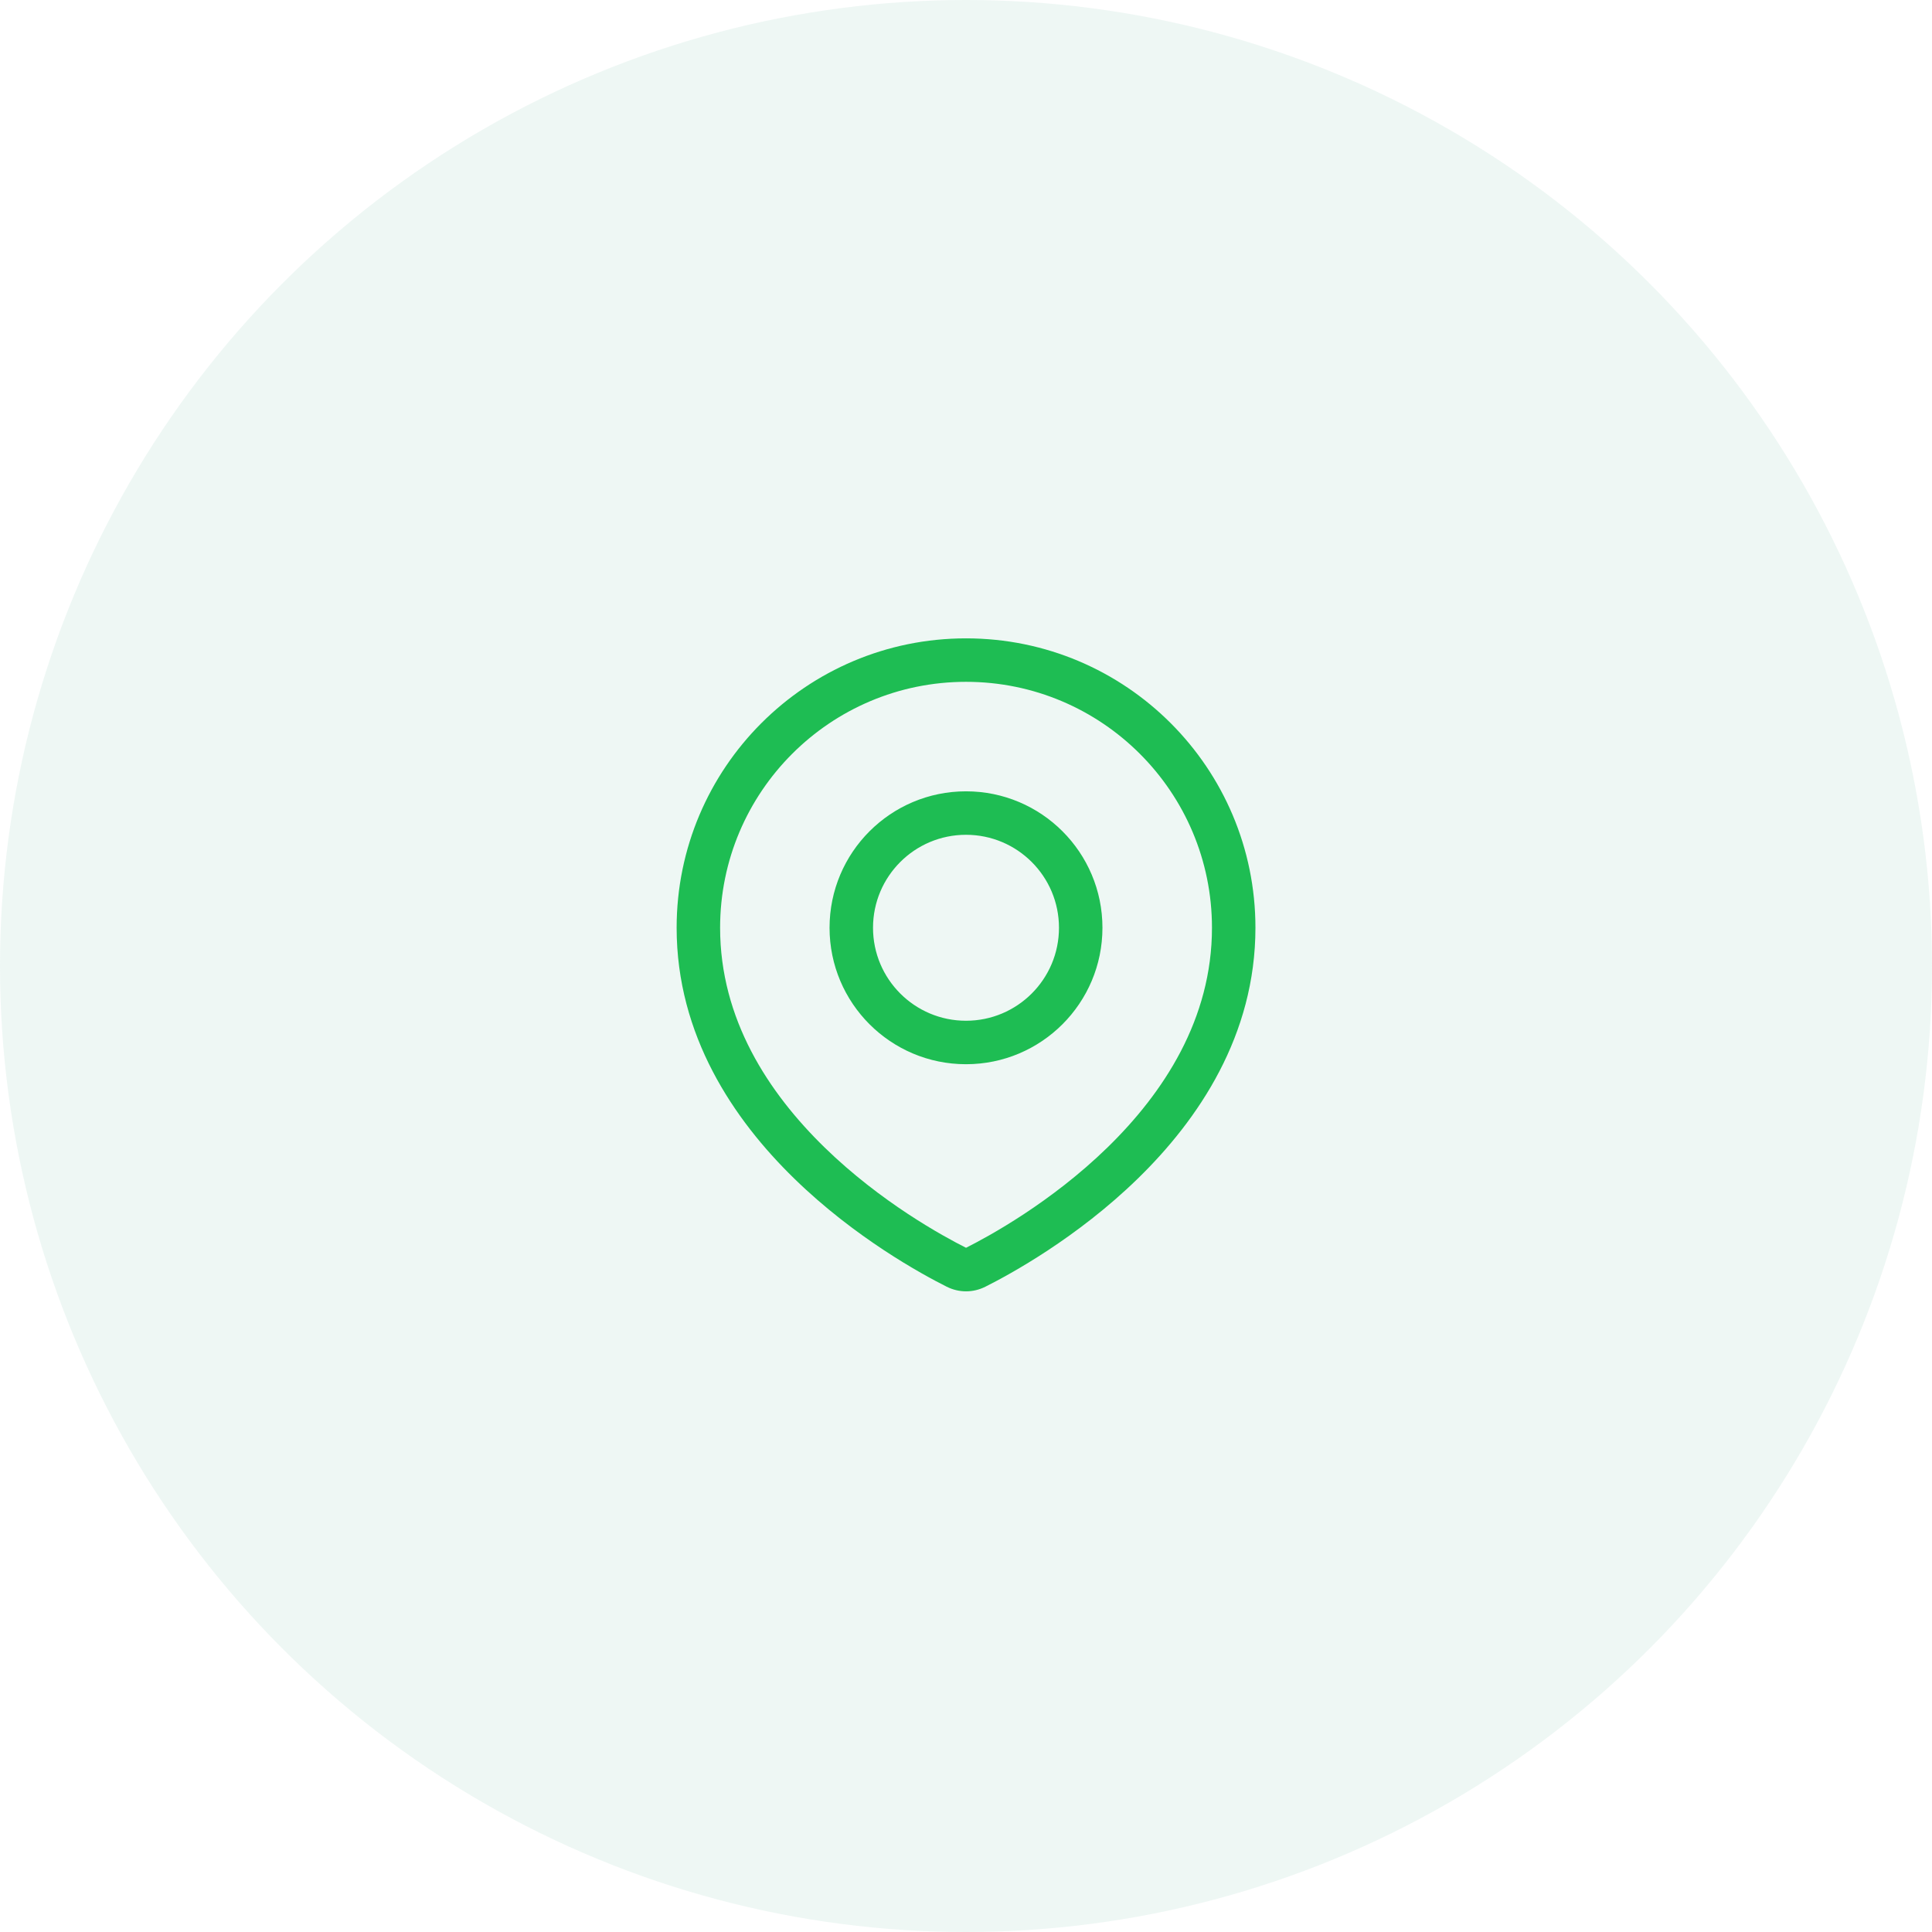 <svg width="80" height="80" viewBox="0 0 80 80" fill="none" xmlns="http://www.w3.org/2000/svg">
<circle opacity="0.4" cx="40" cy="40" r="40" fill="#D6EBE4"/>
<path d="M40.398 52.475L39.995 51.671L40.398 52.475ZM39.604 52.475L40.008 51.671H40.008L39.604 52.475ZM50.185 38.417C50.185 42.195 48.189 45.243 45.856 47.516C43.526 49.786 40.946 51.194 39.995 51.671L40.802 53.28C41.831 52.764 44.594 51.258 47.112 48.805C49.627 46.355 51.985 42.871 51.985 38.417H50.185ZM40.001 28.233C45.625 28.233 50.185 32.793 50.185 38.417H51.985C51.985 31.799 46.62 26.433 40.001 26.433V28.233ZM29.818 38.417C29.818 32.793 34.377 28.233 40.001 28.233V26.433C33.383 26.433 28.018 31.799 28.018 38.417H29.818ZM40.008 51.671C39.057 51.194 36.477 49.786 34.147 47.516C31.814 45.243 29.818 42.195 29.818 38.417H28.018C28.018 42.871 30.375 46.355 32.891 48.805C35.408 51.258 38.172 52.764 39.201 53.28L40.008 51.671ZM39.995 51.671C39.992 51.672 39.991 51.672 39.993 51.672C39.995 51.671 39.998 51.671 40.001 51.671C40.005 51.671 40.008 51.671 40.01 51.672C40.011 51.672 40.011 51.672 40.008 51.671L39.201 53.28C39.709 53.535 40.294 53.535 40.802 53.28L39.995 51.671ZM43.85 38.417C43.85 40.543 42.126 42.267 40 42.267V44.067C43.12 44.067 45.65 41.537 45.65 38.417H43.85ZM40 34.567C42.126 34.567 43.85 36.29 43.85 38.417H45.65C45.65 35.296 43.12 32.767 40 32.767V34.567ZM36.15 38.417C36.15 36.29 37.874 34.567 40 34.567V32.767C36.88 32.767 34.35 35.296 34.35 38.417H36.15ZM40 42.267C37.874 42.267 36.15 40.543 36.15 38.417H34.35C34.35 41.537 36.88 44.067 40 44.067V42.267Z" fill="#1EBD53"/>
</svg>
